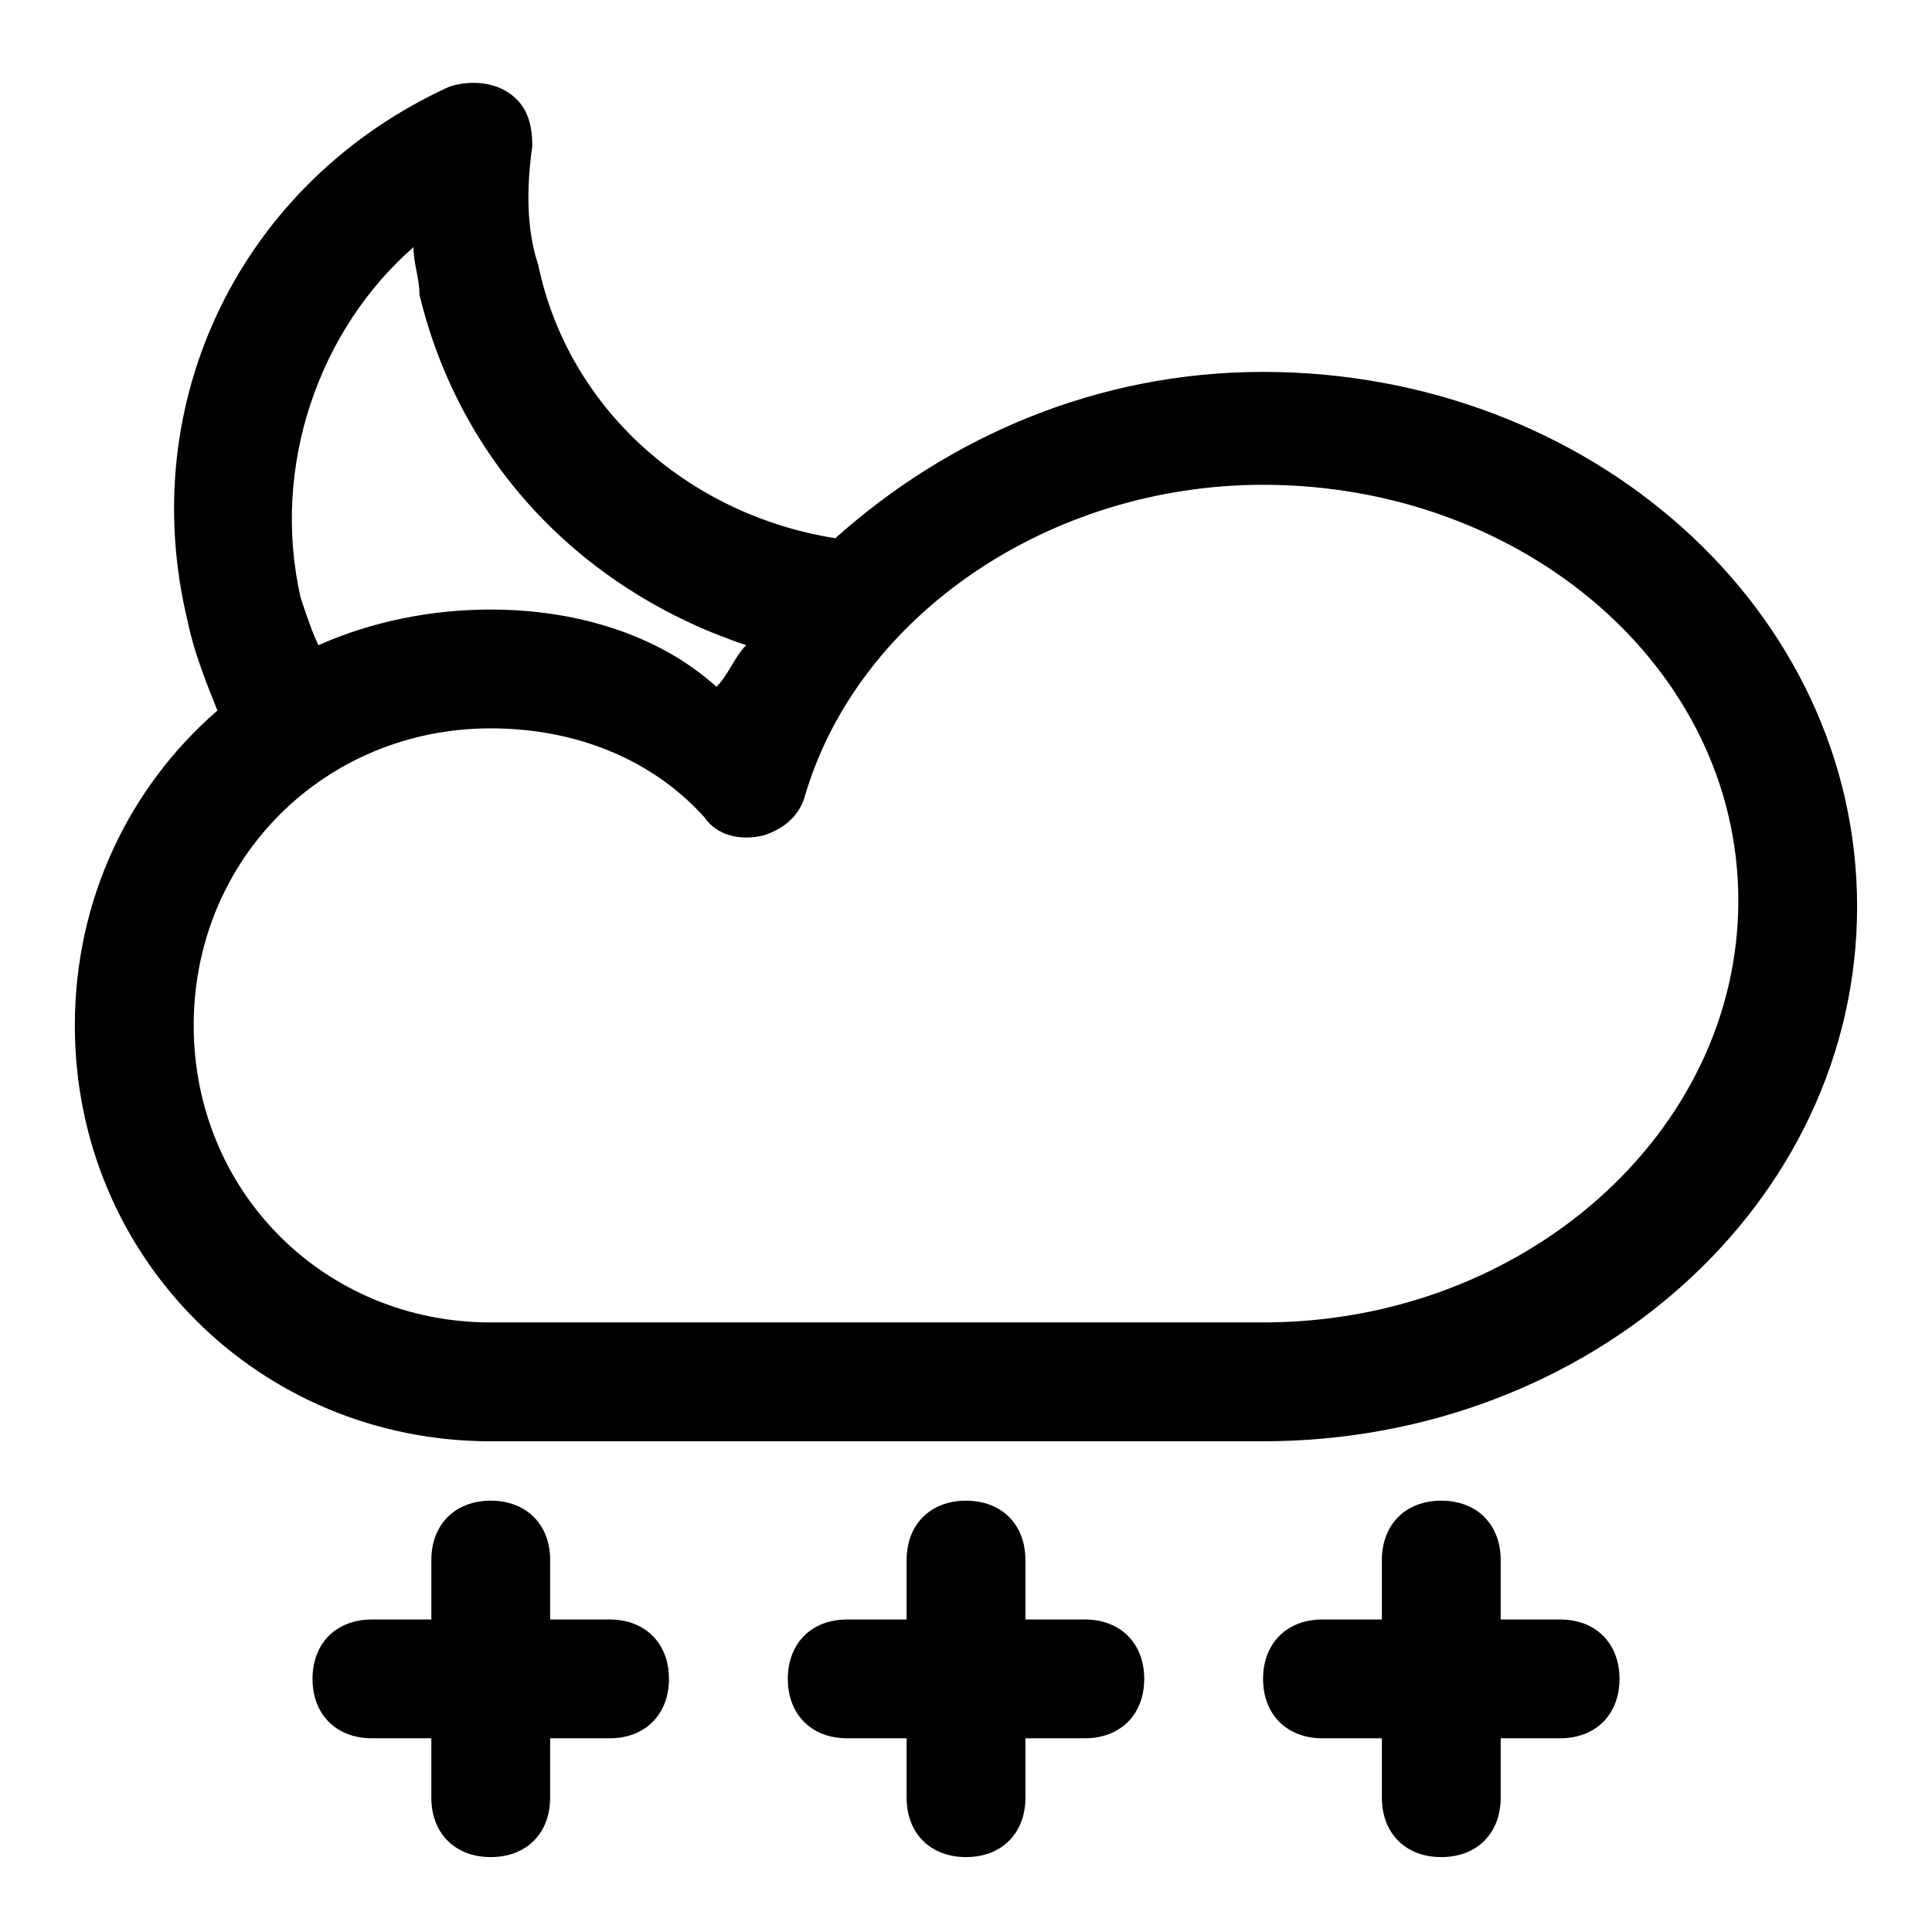 <?xml version="1.0" encoding="UTF-8"?>
<!-- Uploaded to: SVG Repo, www.svgrepo.com, Generator: SVG Repo Mixer Tools -->
<svg fill="#000000" width="800px" height="800px" version="1.1" viewBox="144 144 512 512" xmlns="http://www.w3.org/2000/svg">
 <g>
  <path d="m478.72 242.56c-44.082 0-83.445 17.32-113.36 44.082-39.359-6.297-70.848-34.637-78.719-72.422-3.148-9.445-3.148-20.469-1.574-31.488 0-6.297-1.574-11.02-6.297-14.168-4.723-3.148-11.02-3.148-15.742-1.574-55.109 25.188-83.449 83.441-69.281 141.7 1.574 7.871 4.723 15.742 7.871 23.617-23.613 20.465-37.785 50.379-37.785 83.441 0 61.402 48.805 110.21 110.21 110.21h204.67c86.594 0 157.44-62.977 157.44-141.7 0.004-78.719-70.844-141.7-157.44-141.7zm-255.05 59.828c-7.871-34.637 4.723-70.848 29.914-92.891 0 4.723 1.574 7.871 1.574 12.594 11.02 45.656 44.082 78.719 86.594 92.891-3.148 3.148-4.723 7.871-7.871 11.02-15.746-14.168-37.789-20.465-59.828-20.465-15.742 0-31.488 3.148-45.656 9.445-1.578-3.148-3.152-7.871-4.727-12.594zm255.05 192.07h-204.67c-44.082 0-78.719-34.637-78.719-78.719 0-44.082 34.637-78.719 78.719-78.719 22.043 0 42.508 7.871 56.68 23.617 3.148 4.723 9.445 6.297 15.742 4.723 4.723-1.574 9.445-4.723 11.02-11.02 14.168-47.23 64.551-81.867 121.23-81.867 69.273 0 125.95 48.805 125.95 110.21 0 61.398-56.68 111.78-125.95 111.78z"/>
  <path d="m431.49 573.18h-15.742v-15.742c0-9.445-6.297-15.742-15.742-15.742-9.445 0-15.742 6.297-15.742 15.742v15.742h-15.742c-9.445 0-15.742 6.297-15.742 15.742 0 9.445 6.297 15.742 15.742 15.742h15.742v15.742c0 9.445 6.297 15.742 15.742 15.742 9.445 0 15.742-6.297 15.742-15.742v-15.742h15.742c9.445 0 15.742-6.297 15.742-15.742 0-9.445-6.297-15.742-15.742-15.742z"/>
  <path d="m557.44 573.18h-15.742v-15.742c0-9.445-6.297-15.742-15.742-15.742s-15.742 6.297-15.742 15.742v15.742h-15.742c-9.445 0-15.742 6.297-15.742 15.742 0 9.445 6.297 15.742 15.742 15.742h15.742v15.742c0 9.445 6.297 15.742 15.742 15.742s15.742-6.297 15.742-15.742v-15.742h15.742c9.445 0 15.742-6.297 15.742-15.742 0.004-9.445-6.293-15.742-15.742-15.742z"/>
  <path d="m305.54 573.18h-15.746v-15.742c0-9.445-6.297-15.742-15.742-15.742s-15.742 6.297-15.742 15.742v15.742h-15.746c-9.445 0-15.742 6.297-15.742 15.742 0 9.445 6.297 15.742 15.742 15.742h15.742v15.742c0 9.445 6.297 15.742 15.742 15.742 9.445 0 15.742-6.297 15.742-15.742v-15.742h15.742c9.445 0 15.742-6.297 15.742-15.742 0.008-9.445-6.289-15.742-15.734-15.742z"/>
 </g>
</svg>
